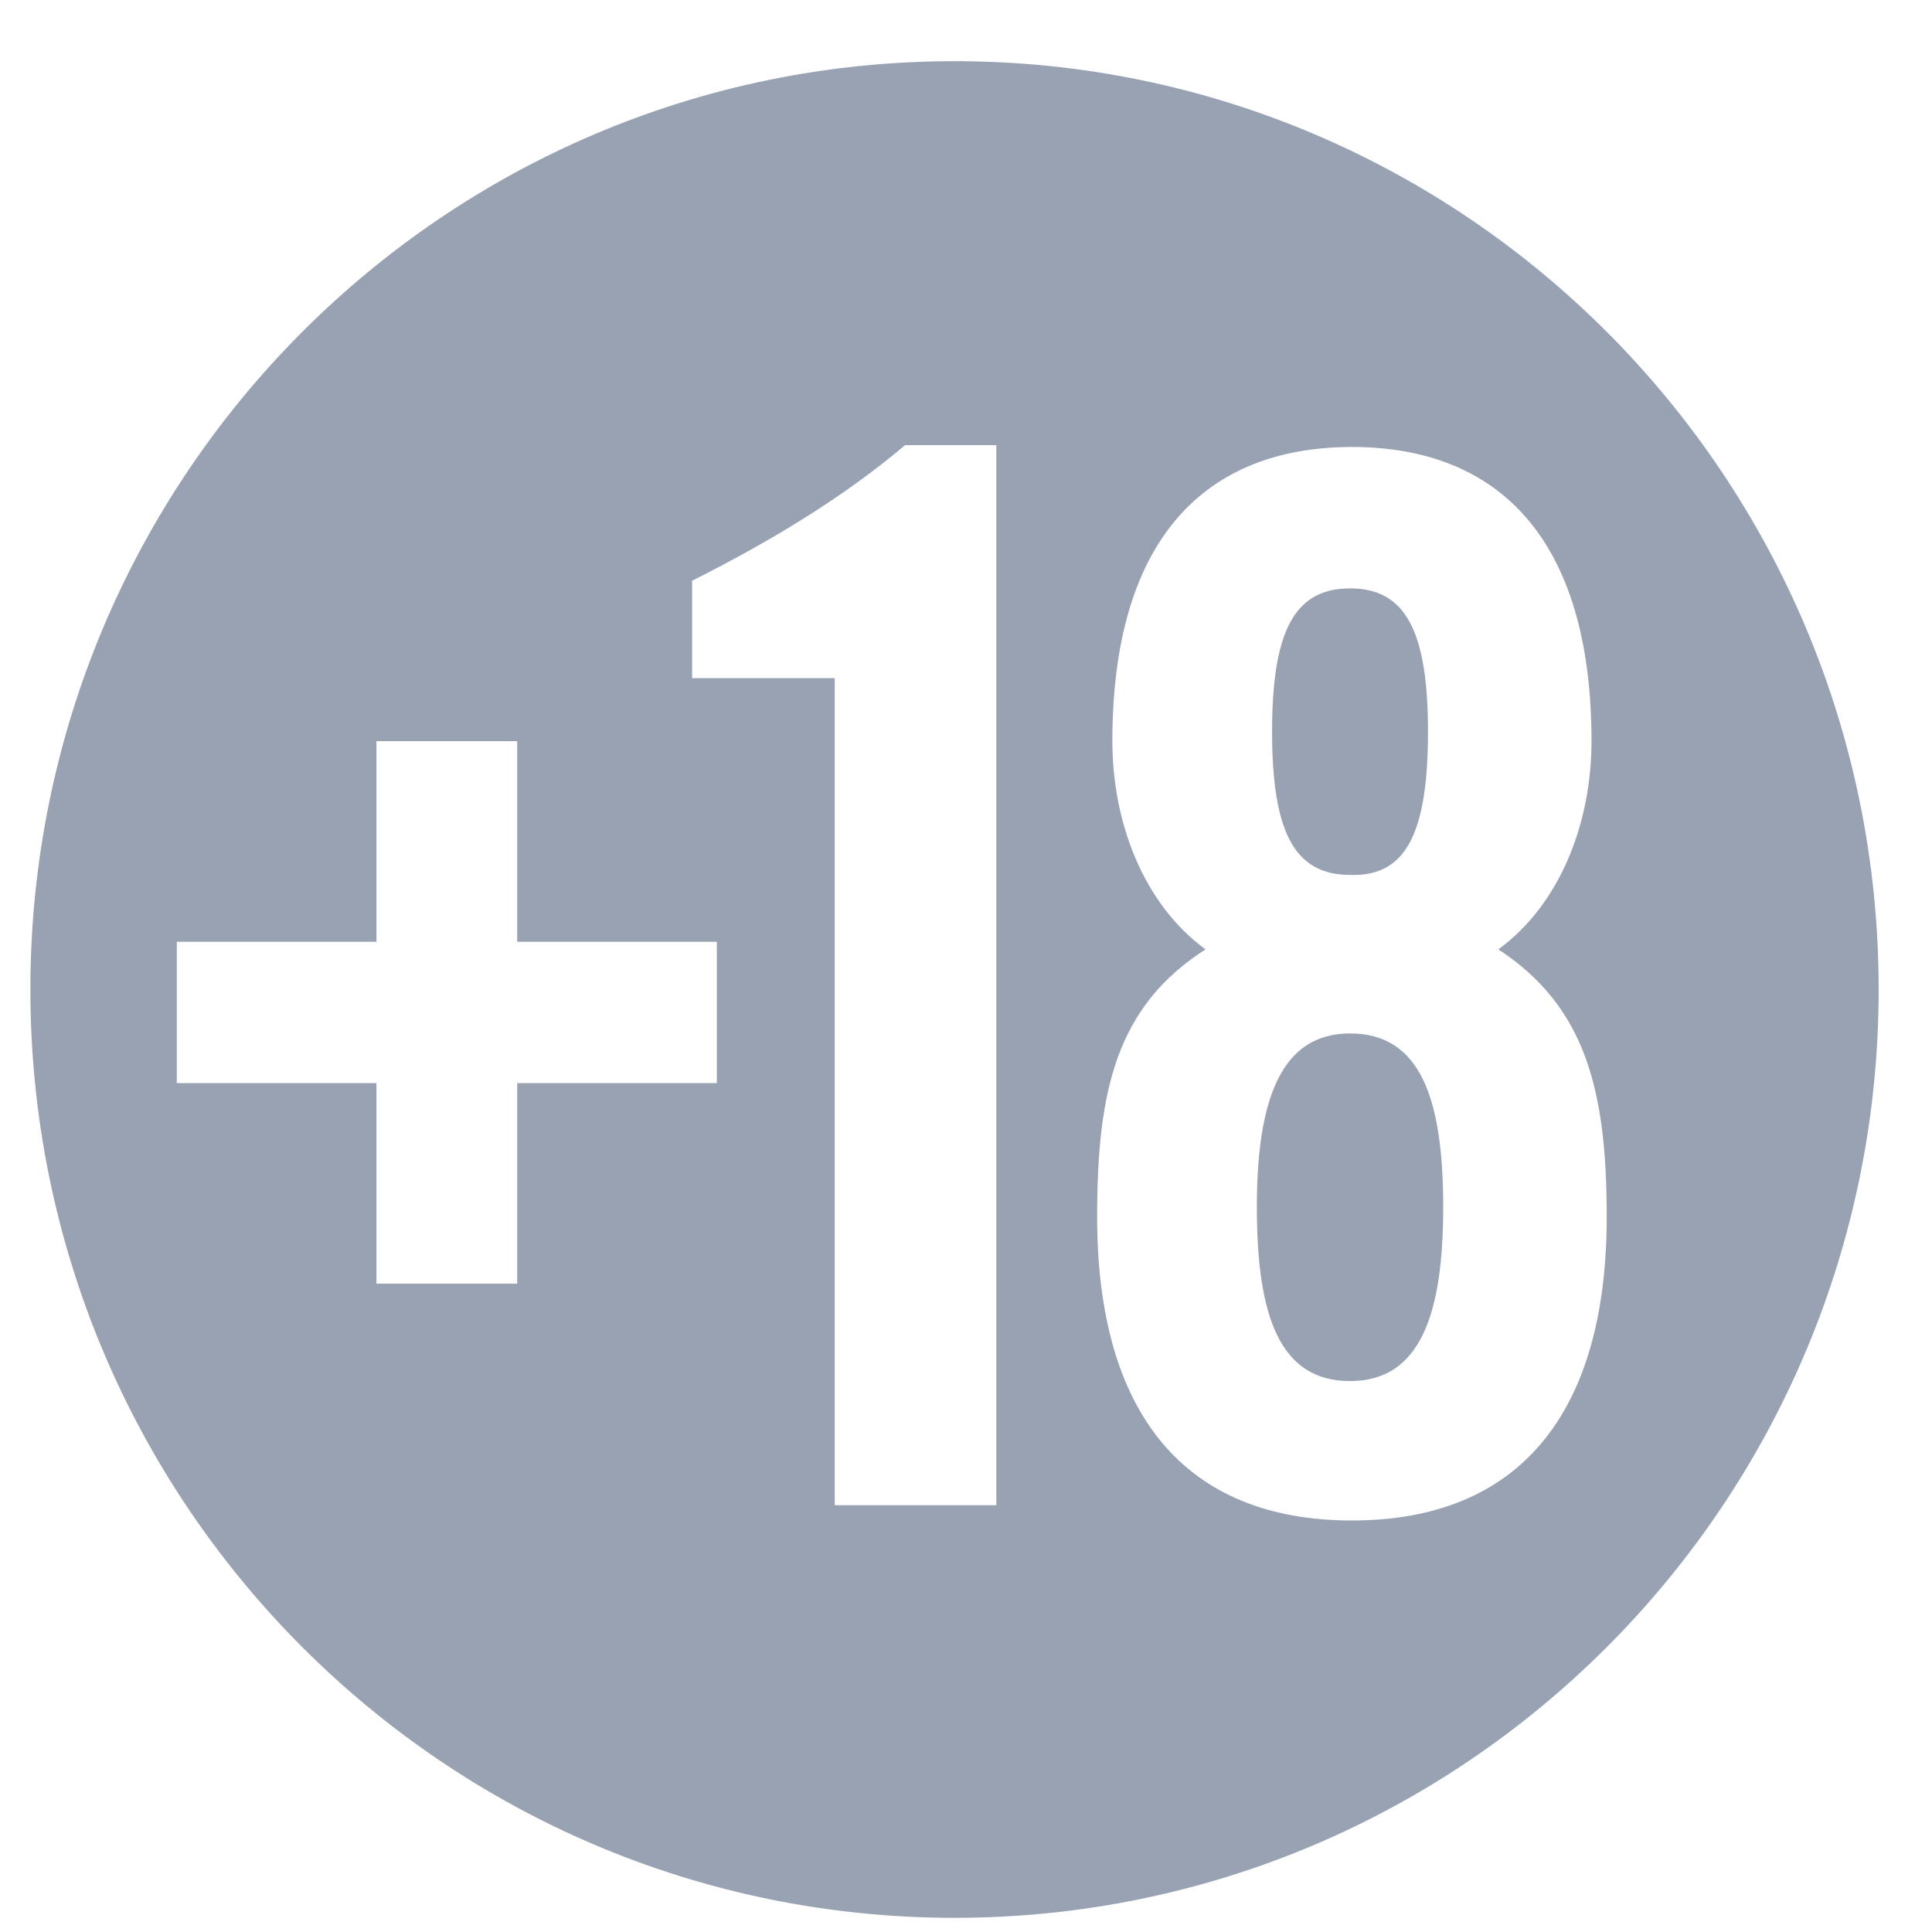 <svg width="33" height="33" viewBox="0 0 33 33" fill="none" xmlns="http://www.w3.org/2000/svg">
<g clip-path="url(#clip0_9186_15978)">
<path d="M24.651 20.621C24.651 22.448 24.261 23.59 23.06 23.59C21.858 23.59 21.468 22.48 21.468 20.62C21.468 18.761 21.89 17.652 23.06 17.652C24.261 17.652 24.651 18.761 24.651 20.621ZM32.089 16.901C32.089 25.659 25.022 32.758 16.304 32.758C7.586 32.758 0.519 25.658 0.519 16.901C0.519 8.144 7.586 1.045 16.304 1.045C25.022 1.045 32.089 8.144 32.089 16.901ZM12.244 16.086H8.834V12.66H6.43V16.086H3.02V18.5H6.43V21.926H8.834V18.5H12.244V16.086ZM17.018 7.603H15.46C14.42 8.483 13.186 9.234 11.822 9.919V11.583H14.258V25.71H17.018V7.603ZM27.444 20.783C27.444 18.631 27.087 17.195 25.593 16.216C26.665 15.433 27.184 14.03 27.184 12.66C27.184 9.201 25.593 7.635 23.092 7.635C20.592 7.635 19 9.201 19 12.66C19 14.03 19.52 15.433 20.591 16.216C19.065 17.195 18.74 18.631 18.74 20.784C18.74 24.144 20.234 25.971 23.092 25.971C25.95 25.971 27.444 24.144 27.444 20.784V20.783ZM21.728 12.497C21.728 10.767 22.118 10.05 23.06 10.05C24.001 10.05 24.391 10.768 24.391 12.497C24.391 14.259 24.001 14.977 23.06 14.944C22.118 14.944 21.728 14.226 21.728 12.497Z" fill="#98A2B3"/>
</g>
<defs>
<clipPath id="clip0_9186_15978">
<rect width="32" height="32" fill="white" transform="translate(0.367 0.84)"/>
</clipPath>
</defs>
</svg>
